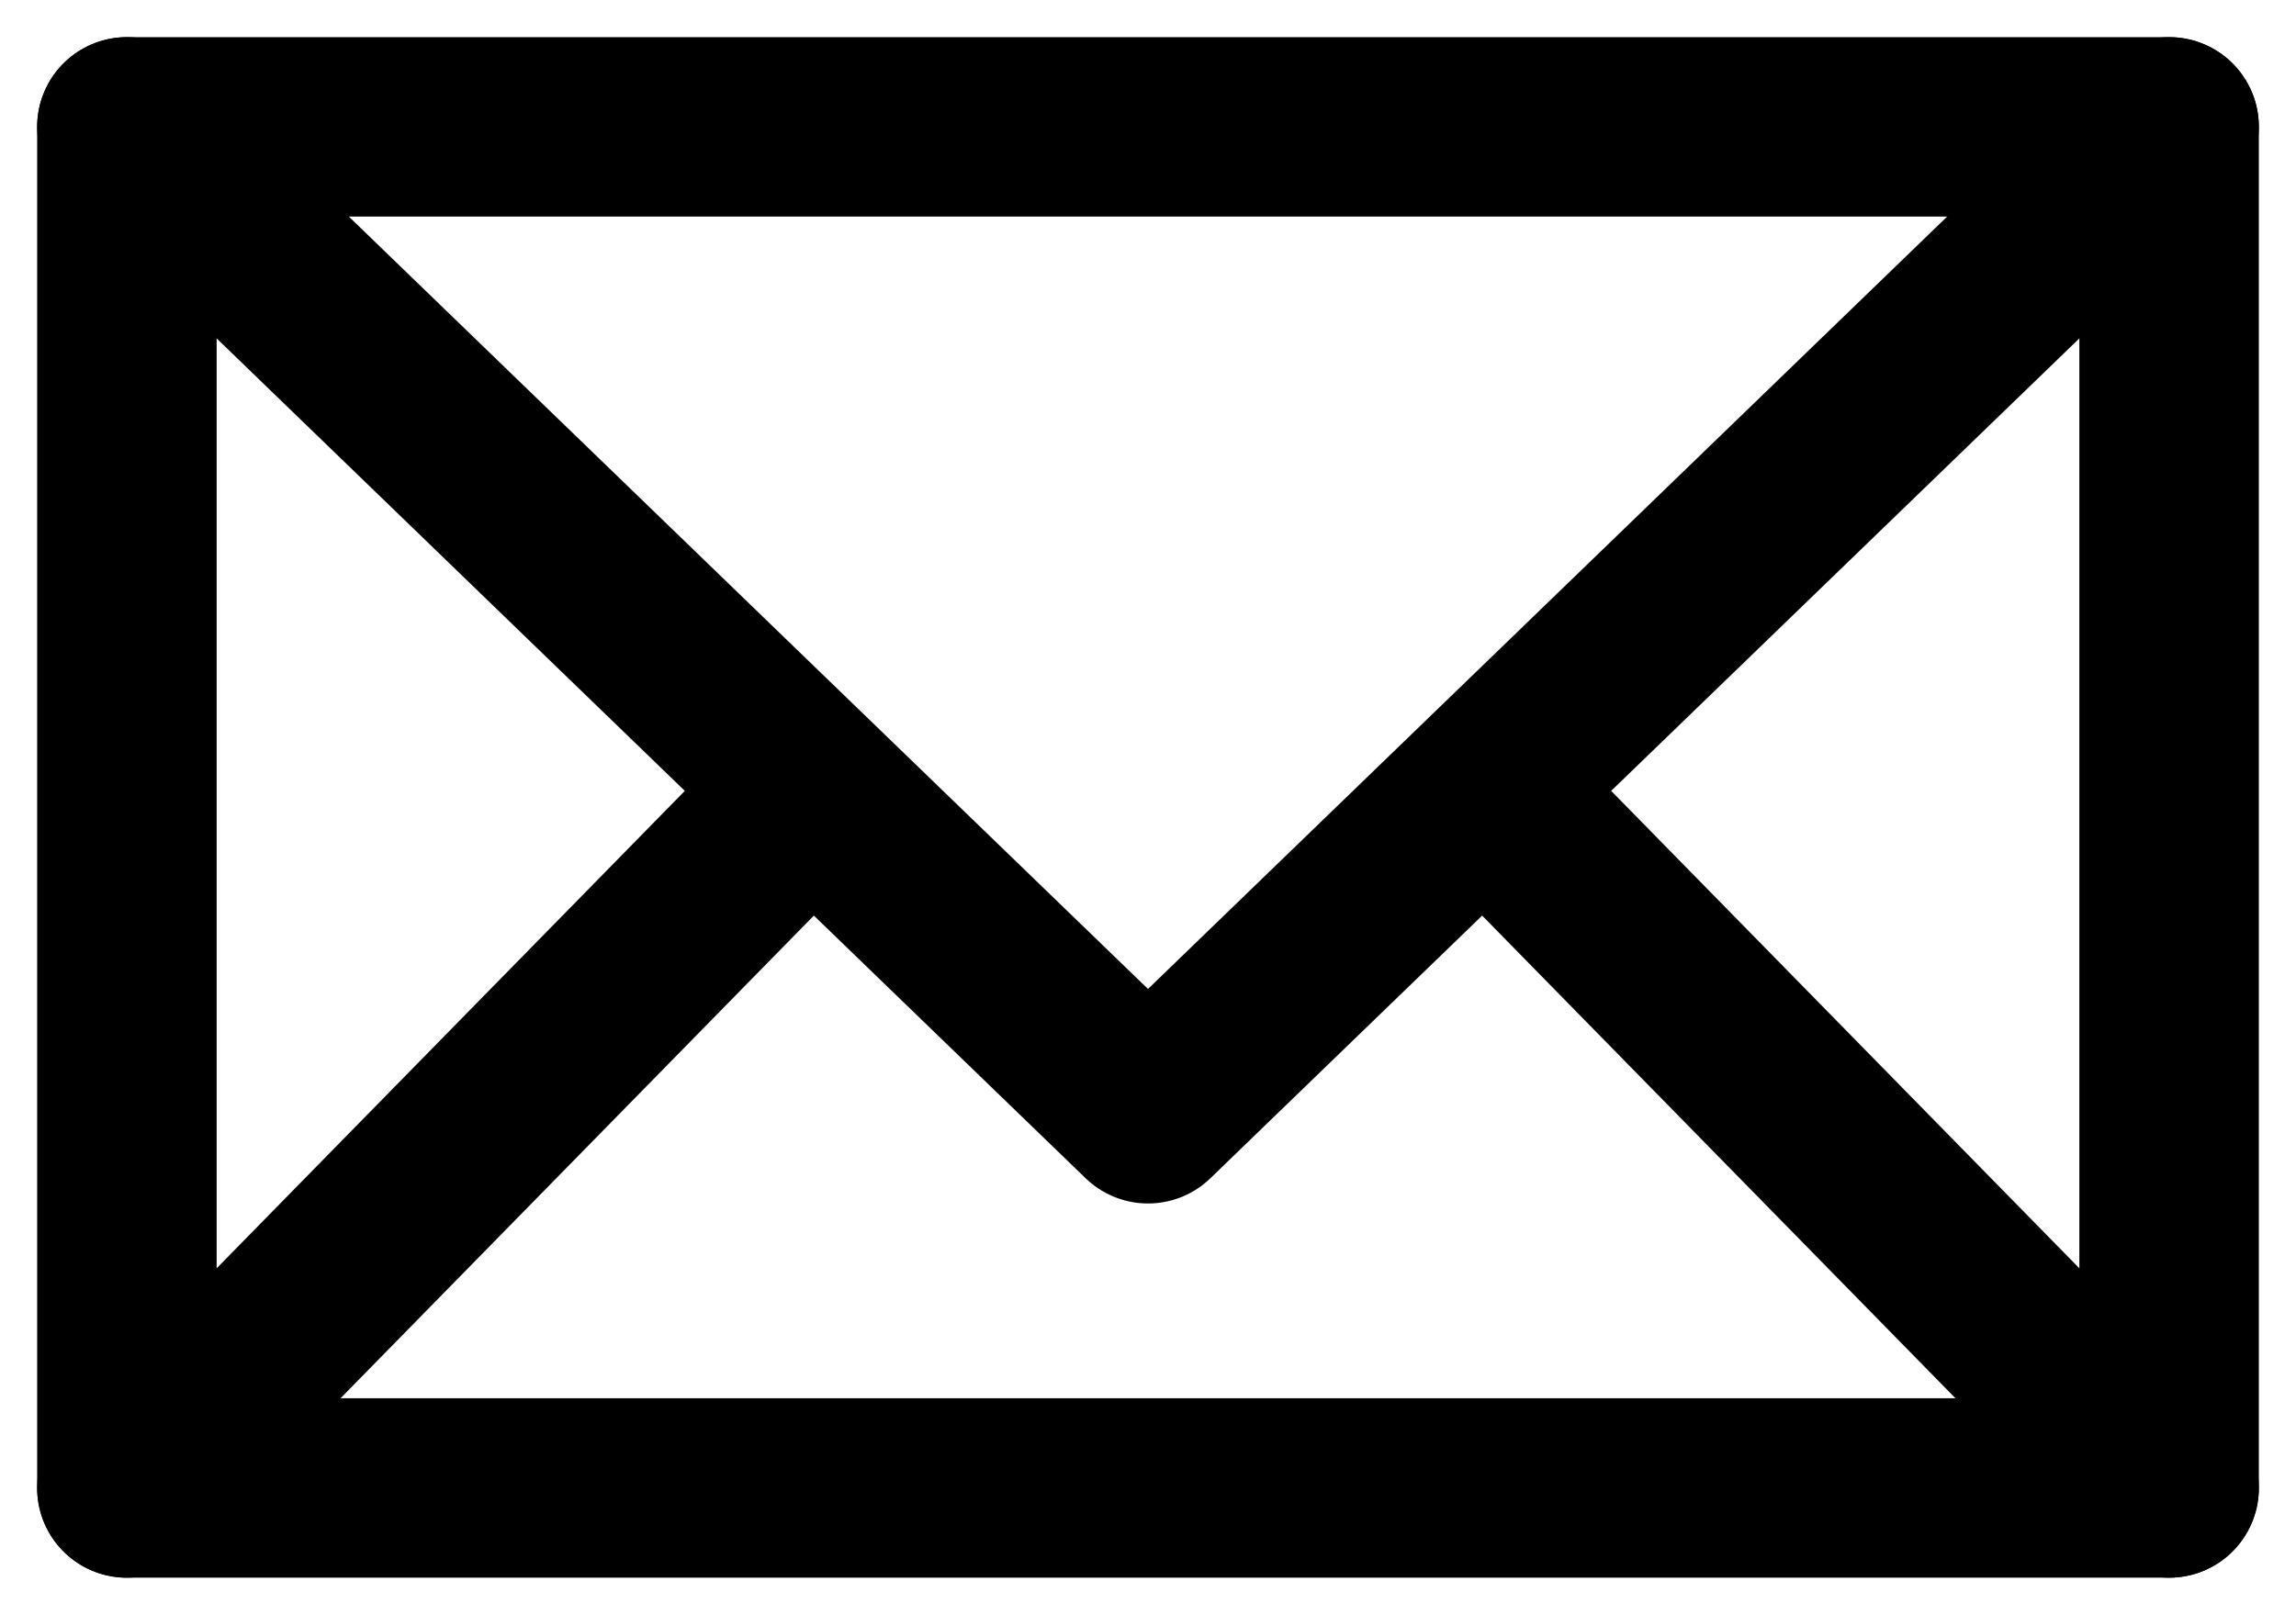 <svg xmlns="http://www.w3.org/2000/svg" width="25.584" height="17.999"><g fill="none" stroke="#000" stroke-linecap="round" stroke-linejoin="round" stroke-miterlimit="10" stroke-width="2"><path d="M1.414 1.414l11.378 11 11.378-11m-7.585 7.434l7.585 7.737m-22.756 0l7.585-7.737"/><path d="M1.414 1.414H24.17v15.171H1.414z"/></g></svg>